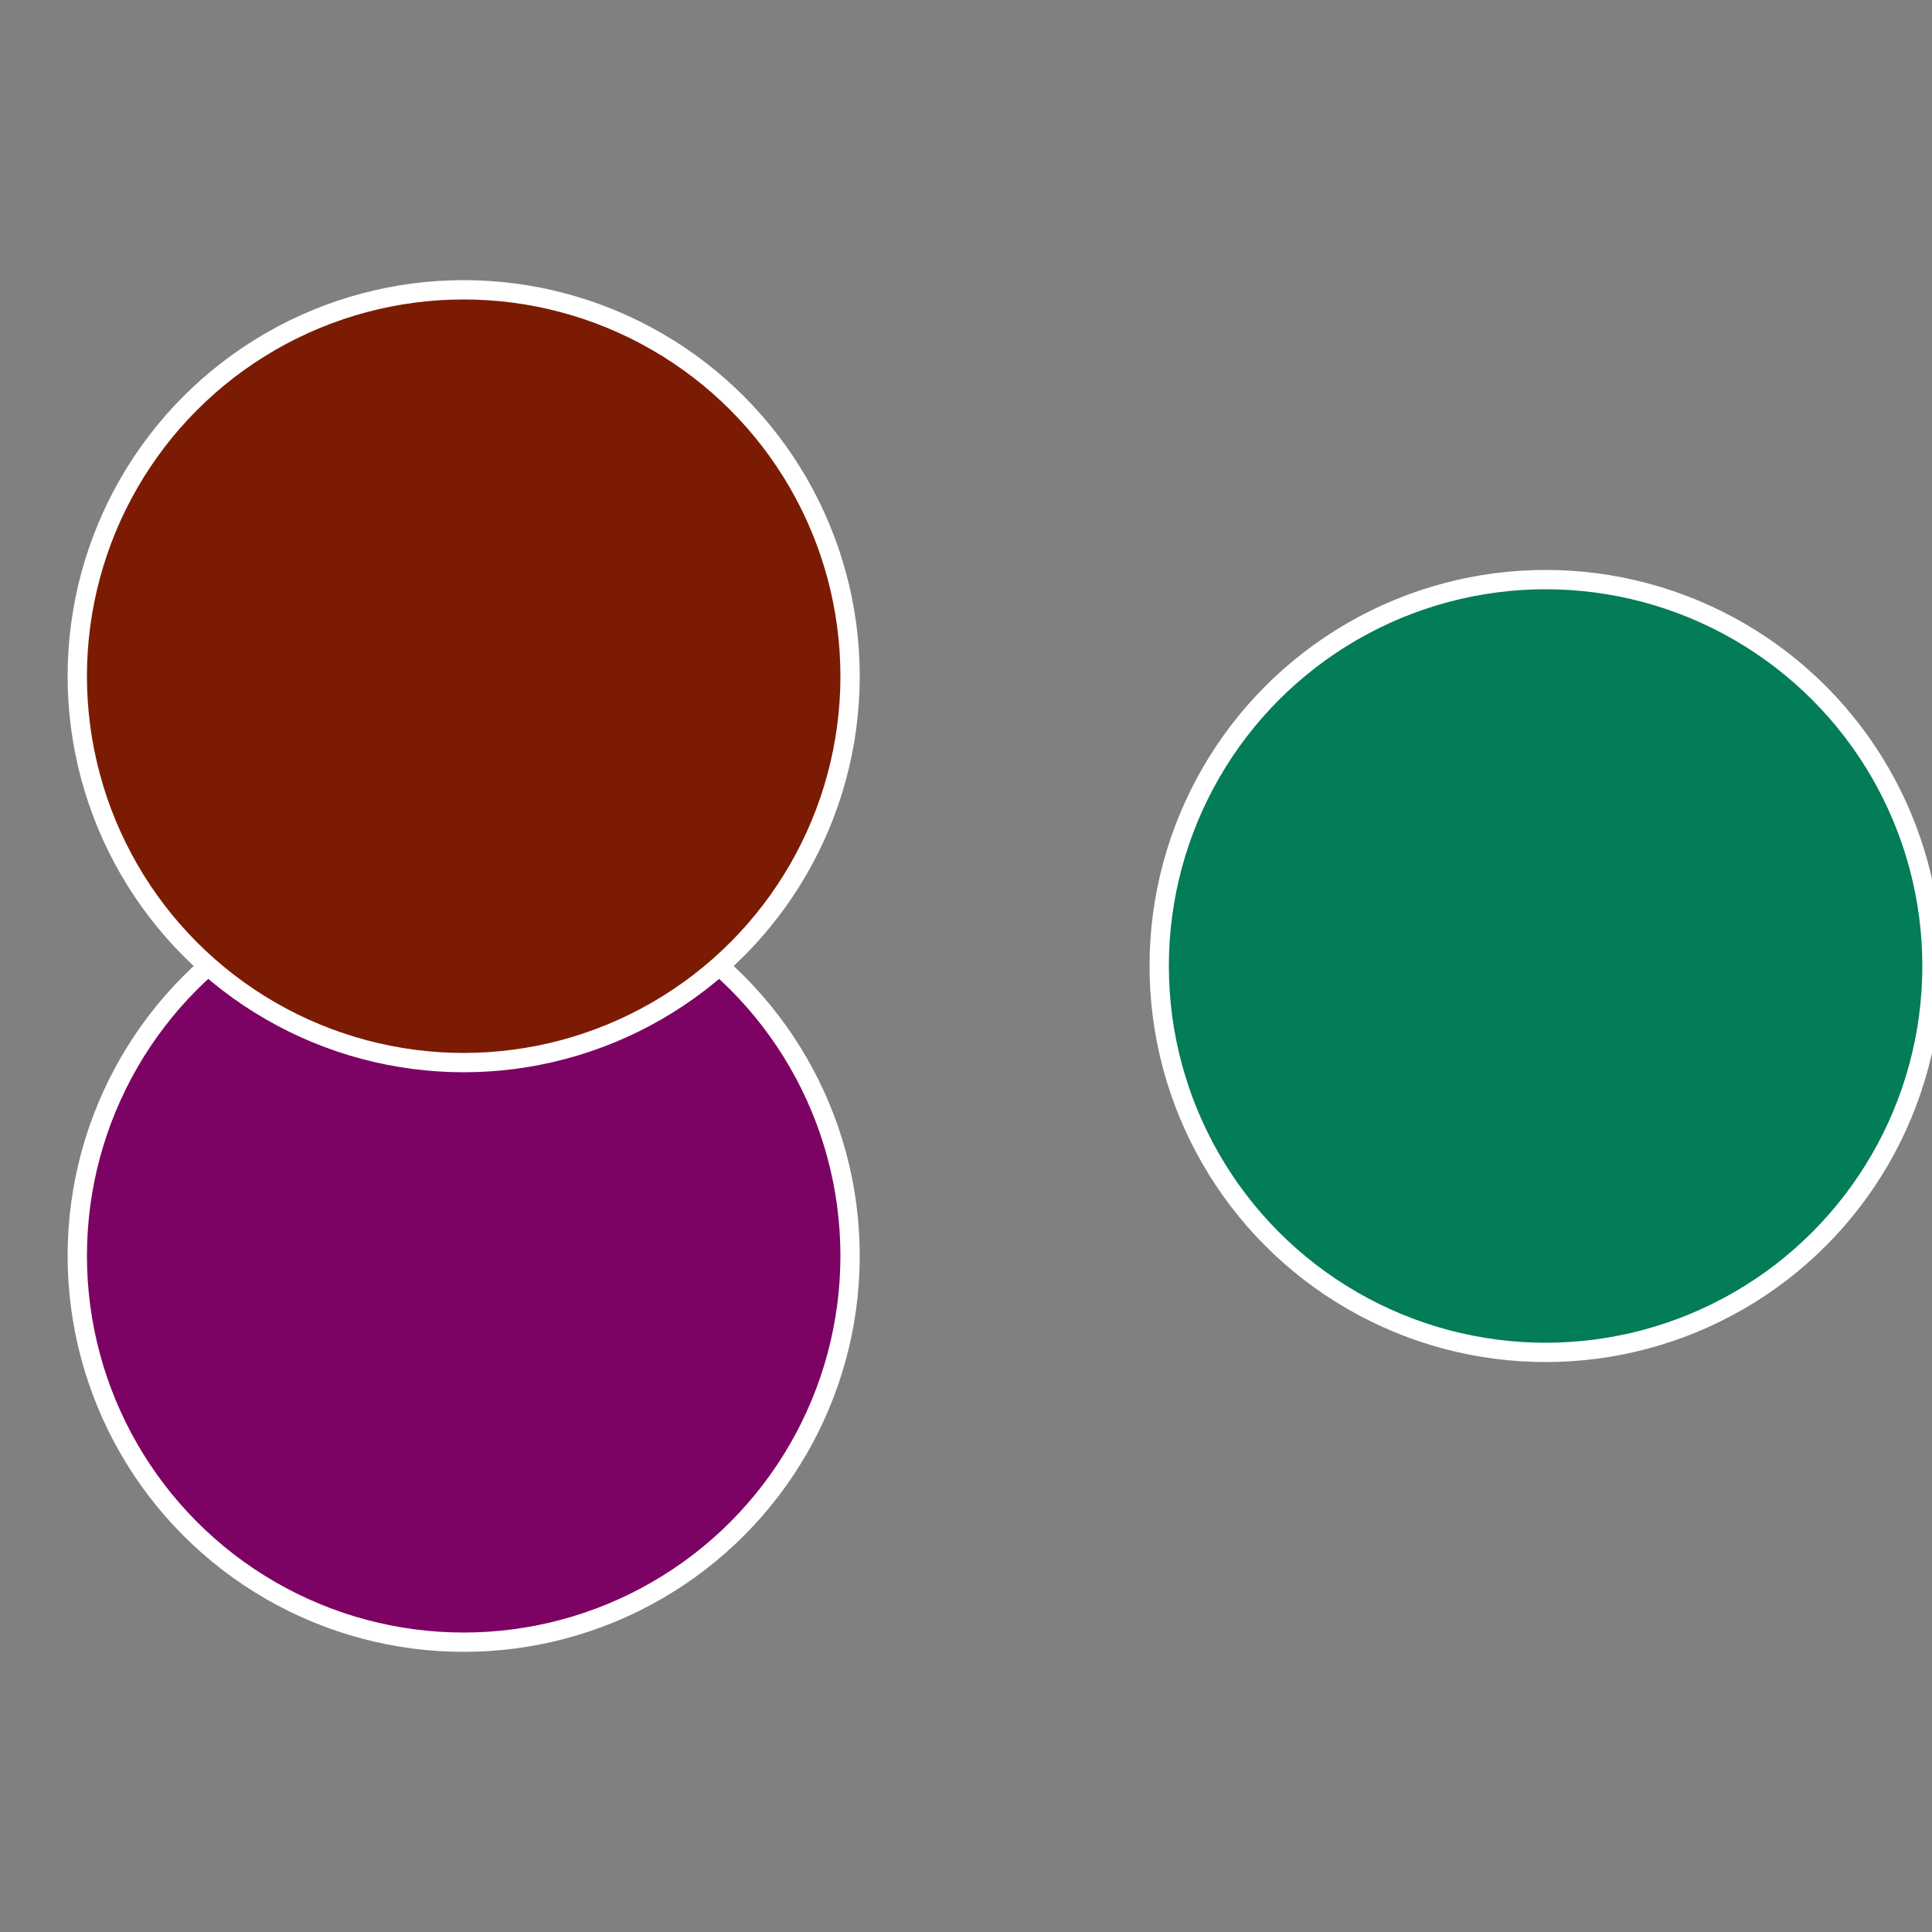 <?xml version="1.0" standalone="no"?>
<svg width="500" height="500" viewBox="-1 -1 2 2" xmlns="http://www.w3.org/2000/svg">
 
                <rect x="-1" y="-1" width="2" height="2" fill="#808080" stroke="none"/>
 
                <circle cx="0.6" cy="0" r="0.4" fill="#037c58" stroke="#fff" stroke-width="1%" />
             
                <circle cx="-0.52" cy="0.3" r="0.4" fill="#7c0364" stroke="#fff" stroke-width="1%" />
             
                <circle cx="-0.52" cy="-0.3" r="0.4" fill="#7c1b03" stroke="#fff" stroke-width="1%" />
            </svg>
